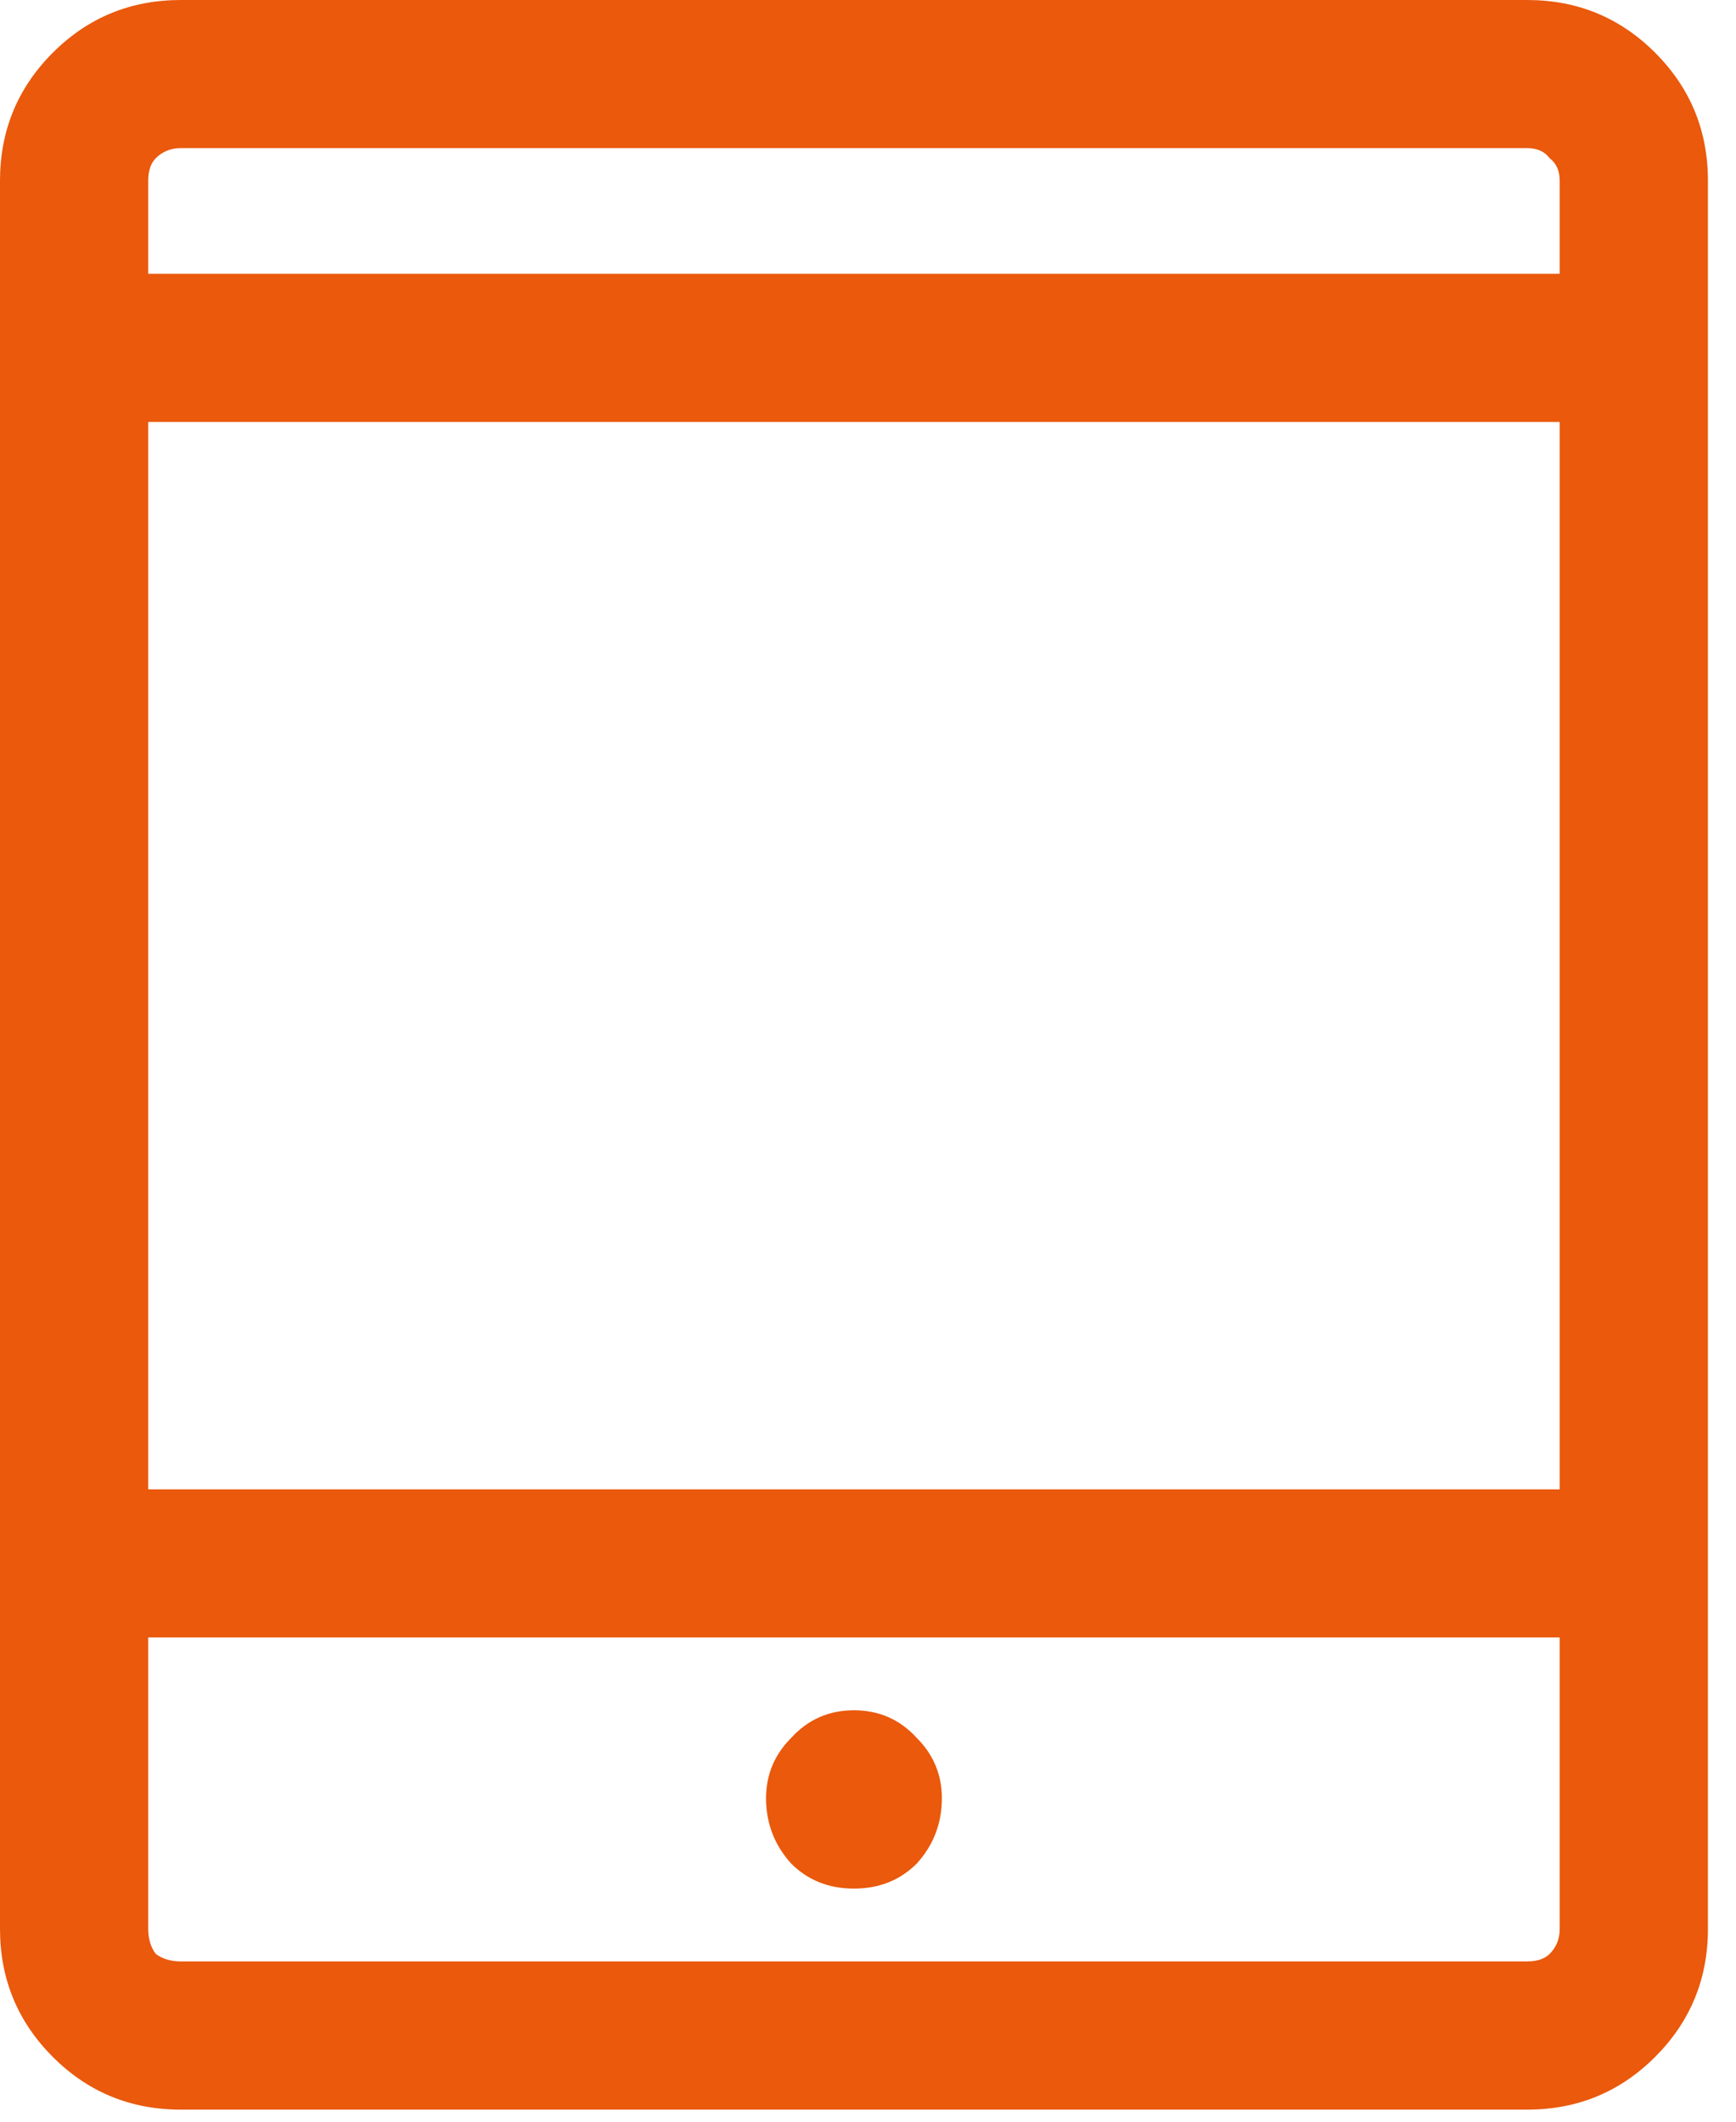 <?xml version="1.0" encoding="UTF-8"?> <svg xmlns="http://www.w3.org/2000/svg" width="18" height="22" viewBox="0 0 18 22" fill="none"><path d="M8.854 19.583C9.115 19.583 9.332 19.497 9.506 19.323C9.679 19.132 9.766 18.906 9.766 18.646C9.766 18.403 9.679 18.194 9.506 18.021C9.332 17.83 9.115 17.734 8.854 17.734C8.594 17.734 8.377 17.83 8.203 18.021C8.03 18.194 7.943 18.403 7.943 18.646C7.943 18.906 8.03 19.132 8.203 19.323C8.377 19.497 8.594 19.583 8.854 19.583ZM1.875 21.875C1.354 21.875 0.912 21.693 0.547 21.328C0.183 20.963 0 20.521 0 20V1.875C0 1.354 0.183 0.911 0.547 0.547C0.912 0.182 1.354 -1.49012e-06 1.875 -1.49012e-06H15.834C16.355 -1.49012e-06 16.797 0.182 17.162 0.547C17.526 0.911 17.709 1.354 17.709 1.875V20C17.709 20.521 17.526 20.963 17.162 21.328C16.797 21.693 16.355 21.875 15.834 21.875H1.875ZM1.537 16.979V20C1.537 20.104 1.563 20.191 1.615 20.26C1.684 20.312 1.771 20.338 1.875 20.338H15.834C15.938 20.338 16.016 20.312 16.068 20.26C16.137 20.191 16.172 20.104 16.172 20V16.979H1.537ZM1.537 15.443H16.172V4.375H1.537V15.443ZM1.537 2.839H16.172V1.875C16.172 1.771 16.137 1.693 16.068 1.641C16.016 1.571 15.938 1.536 15.834 1.536H1.875C1.771 1.536 1.684 1.571 1.615 1.641C1.563 1.693 1.537 1.771 1.537 1.875V2.839ZM1.537 2.839V1.875C1.537 1.771 1.537 1.693 1.537 1.641C1.537 1.571 1.537 1.536 1.537 1.536C1.537 1.536 1.537 1.571 1.537 1.641C1.537 1.693 1.537 1.771 1.537 1.875V2.839ZM1.537 16.979V20C1.537 20.104 1.537 20.191 1.537 20.26C1.537 20.312 1.537 20.338 1.537 20.338C1.537 20.338 1.537 20.312 1.537 20.26C1.537 20.191 1.537 20.104 1.537 20V16.979Z" fill="#EA590C"></path></svg> 